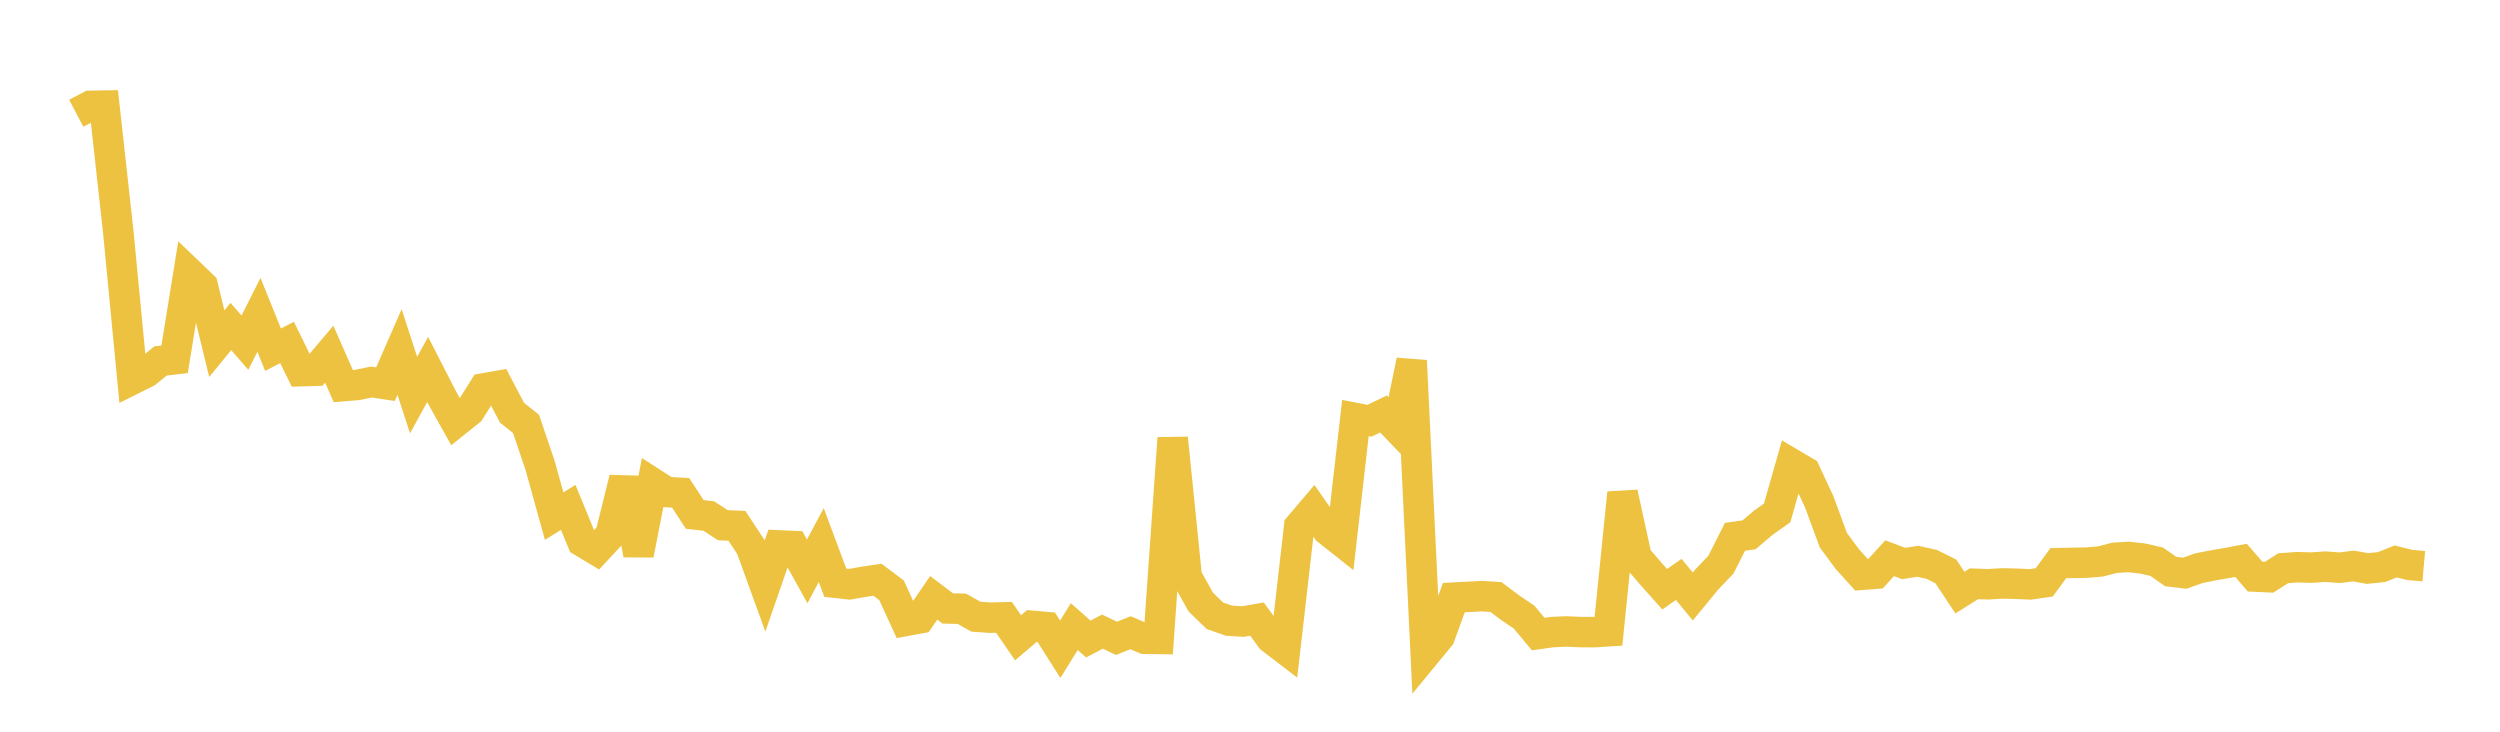 <svg width="164" height="48" xmlns="http://www.w3.org/2000/svg" xmlns:xlink="http://www.w3.org/1999/xlink"><path fill="none" stroke="rgb(237,194,64)" stroke-width="2" d="M5,7.429L5.922,6.945L6.844,6.929L7.766,15.282L8.689,24.886L9.611,24.426L10.533,23.679L11.455,23.567L12.377,17.87L13.299,18.755L14.222,22.545L15.144,21.418L16.066,22.479L16.988,20.65L17.91,22.939L18.832,22.465L19.754,24.349L20.677,24.322L21.599,23.233L22.521,25.329L23.443,25.253L24.365,25.061L25.287,25.201L26.21,23.091L27.132,25.917L28.054,24.234L28.976,26.038L29.898,27.688L30.82,26.951L31.743,25.477L32.665,25.316L33.587,27.072L34.509,27.81L35.431,30.534L36.353,33.858L37.275,33.282L38.198,35.53L39.12,36.085L40.042,35.092L40.964,31.385L41.886,36.383L42.808,31.685L43.731,32.278L44.653,32.33L45.575,33.748L46.497,33.851L47.419,34.454L48.341,34.492L49.263,35.894L50.186,38.441L51.108,35.779L52.03,35.82L52.952,37.482L53.874,35.758L54.796,38.228L55.719,38.33L56.641,38.168L57.563,38.032L58.485,38.724L59.407,40.734L60.329,40.564L61.251,39.217L62.174,39.915L63.096,39.935L64.018,40.454L64.94,40.519L65.862,40.498L66.784,41.838L67.707,41.054L68.629,41.135L69.551,42.592L70.473,41.103L71.395,41.923L72.317,41.434L73.24,41.875L74.162,41.506L75.084,41.901L76.006,41.914L76.928,28.742L77.85,37.84L78.772,39.497L79.695,40.392L80.617,40.715L81.539,40.773L82.461,40.613L83.383,41.881L84.305,42.586L85.228,34.535L86.15,33.45L87.072,34.77L87.994,35.5L88.916,27.421L89.838,27.6L90.76,27.158L91.683,28.121L92.605,23.663L93.527,42.871L94.449,41.751L95.371,39.204L96.293,39.156L97.216,39.106L98.138,39.166L99.06,39.861L99.982,40.483L100.904,41.594L101.826,41.464L102.749,41.424L103.671,41.465L104.593,41.469L105.515,41.41L106.437,32.334L107.359,36.544L108.281,37.617L109.204,38.653L110.126,38.009L111.048,39.129L111.97,38.007L112.892,37.043L113.814,35.217L114.737,35.084L115.659,34.302L116.581,33.647L117.503,30.409L118.425,30.954L119.347,32.934L120.269,35.437L121.192,36.687L122.114,37.707L123.036,37.636L123.958,36.62L124.88,36.965L125.802,36.819L126.725,37.026L127.647,37.484L128.569,38.875L129.491,38.295L130.413,38.329L131.335,38.273L132.257,38.293L133.18,38.336L134.102,38.202L135.024,36.942L135.946,36.926L136.868,36.91L137.79,36.832L138.713,36.593L139.635,36.535L140.557,36.638L141.479,36.849L142.401,37.494L143.323,37.602L144.246,37.273L145.168,37.091L146.09,36.933L147.012,36.76L147.934,37.824L148.856,37.866L149.778,37.276L150.701,37.207L151.623,37.236L152.545,37.172L153.467,37.243L154.389,37.131L155.311,37.295L156.234,37.198L157.156,36.83L158.078,37.061L159,37.141"></path></svg>